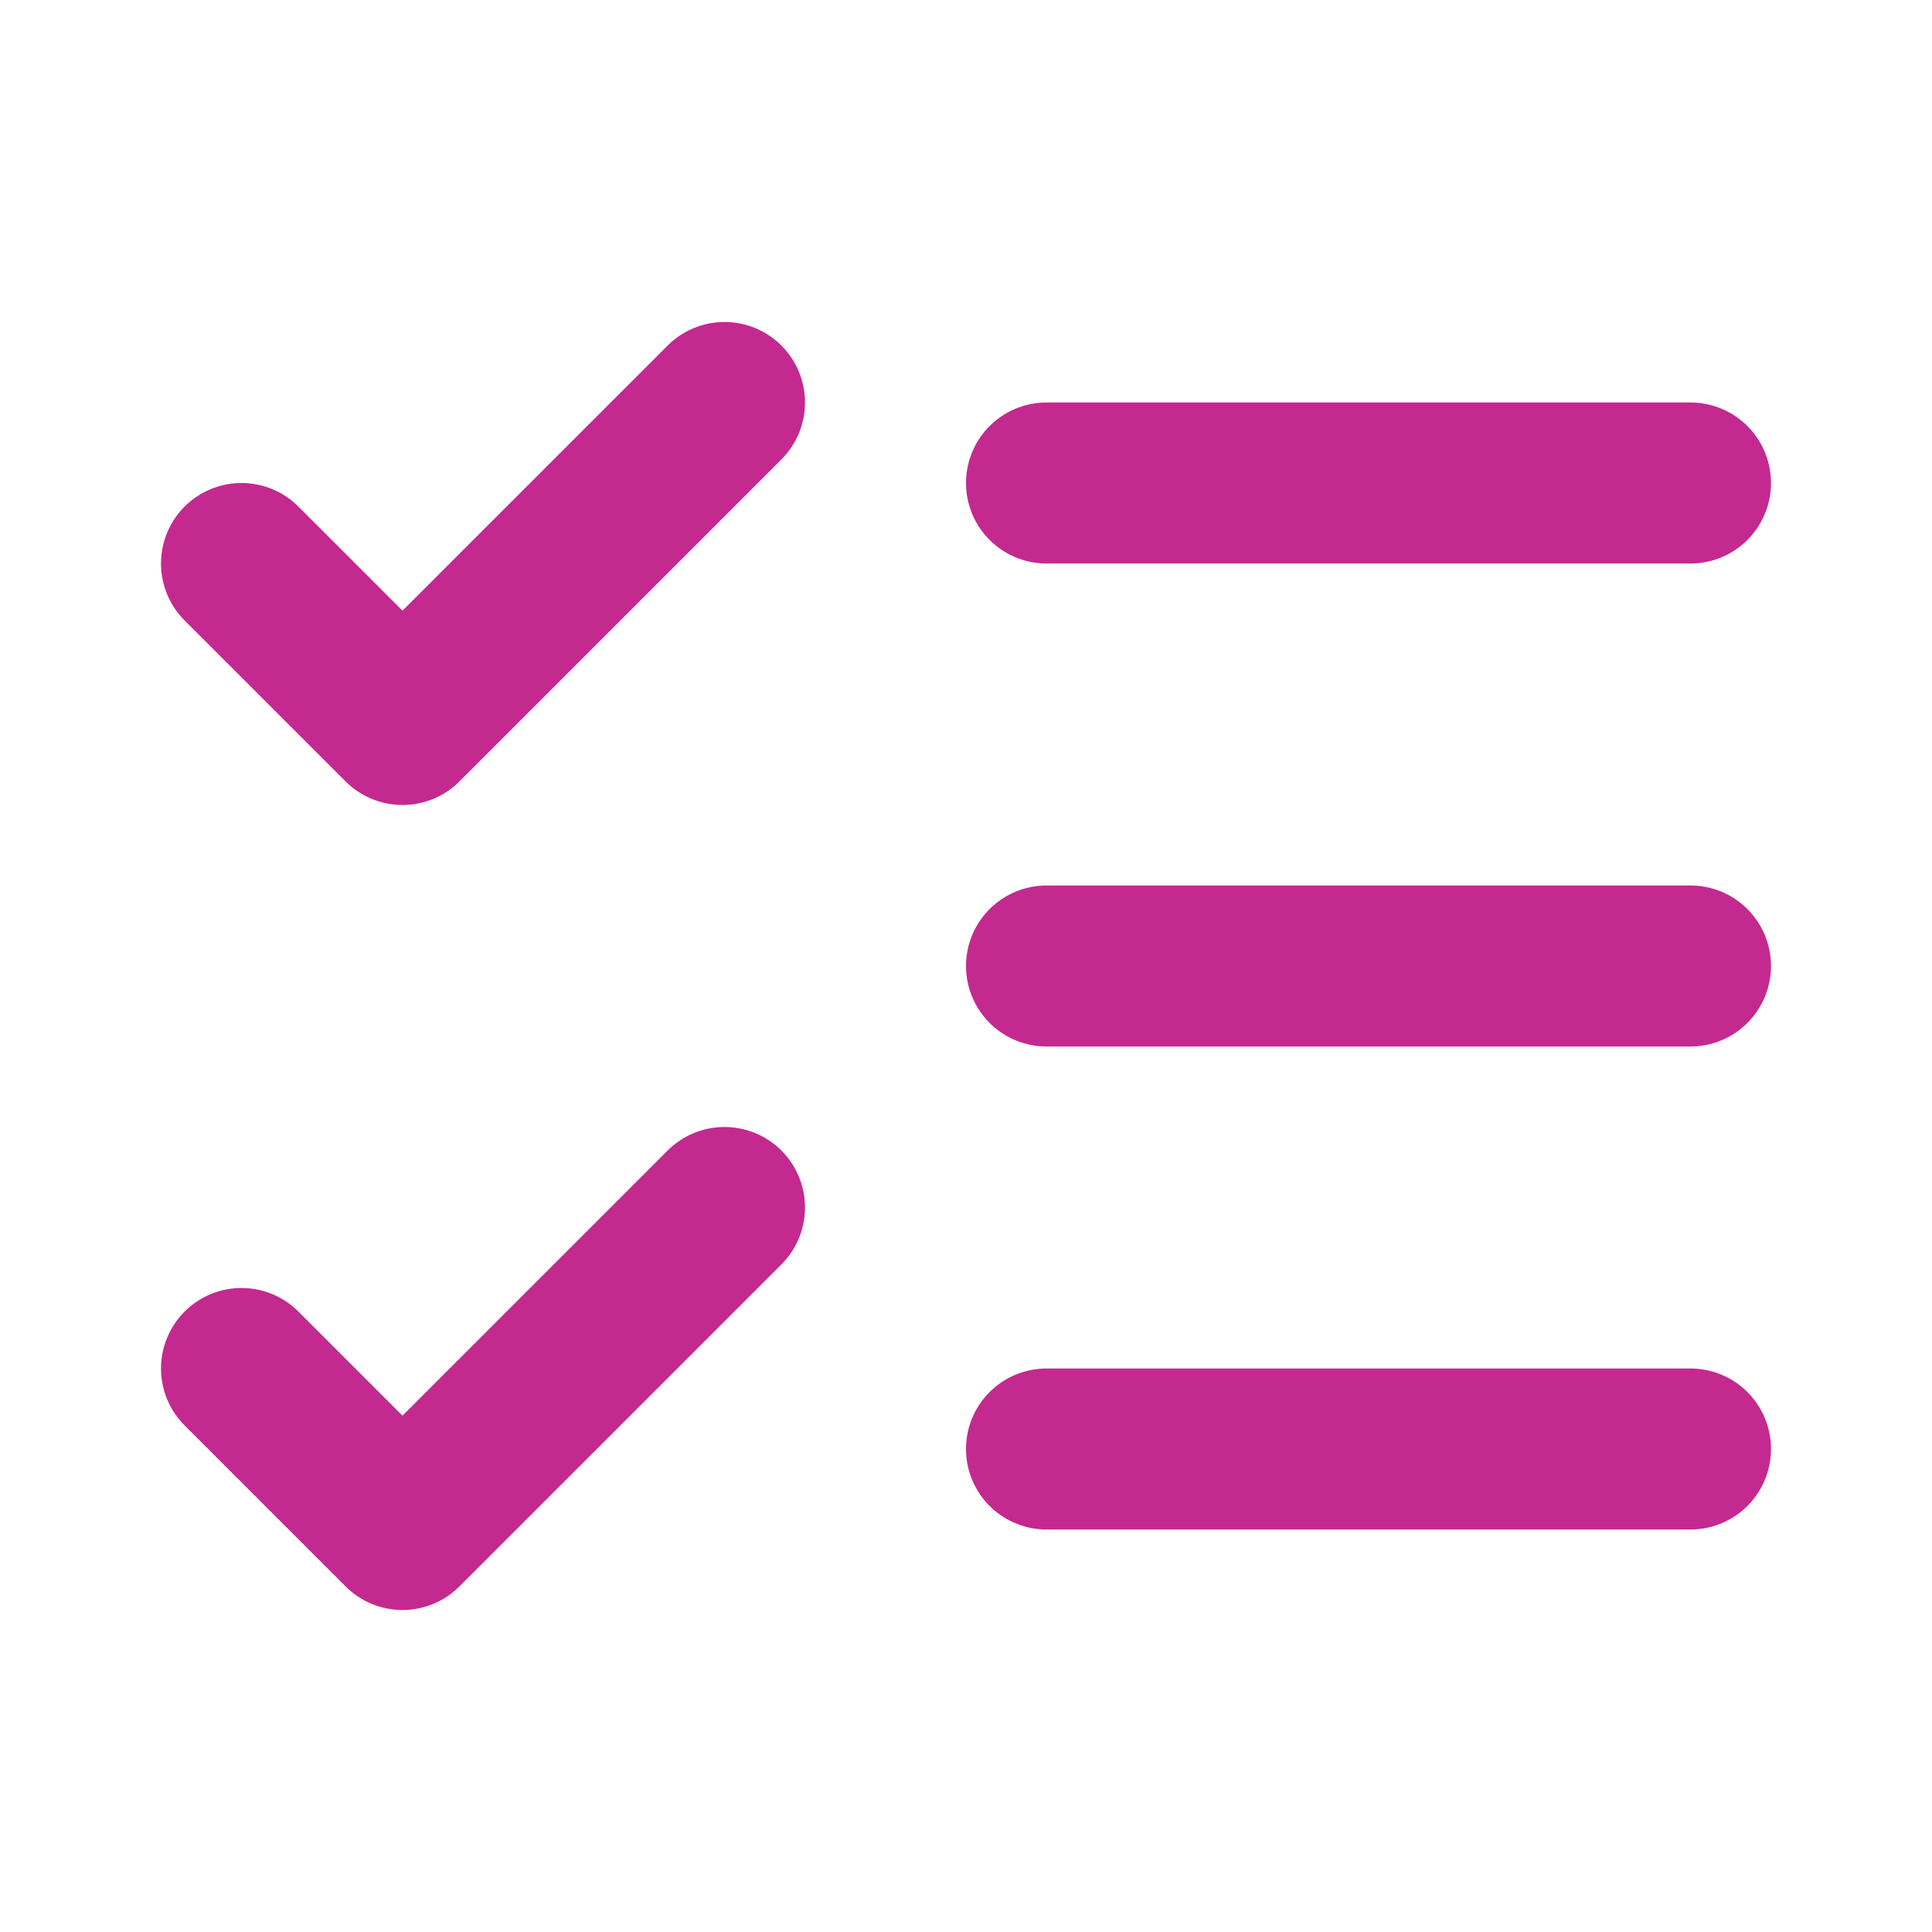 <svg xmlns="http://www.w3.org/2000/svg" width="24" height="24" viewBox="0 0 24 24" fill="none"><path d="M3 17L5 19L9 15M3 7L5 9L9 5M13 6H21M13 12H21M13 18H21" stroke="#C42990" stroke-width="2" stroke-linecap="round" stroke-linejoin="round"></path></svg>